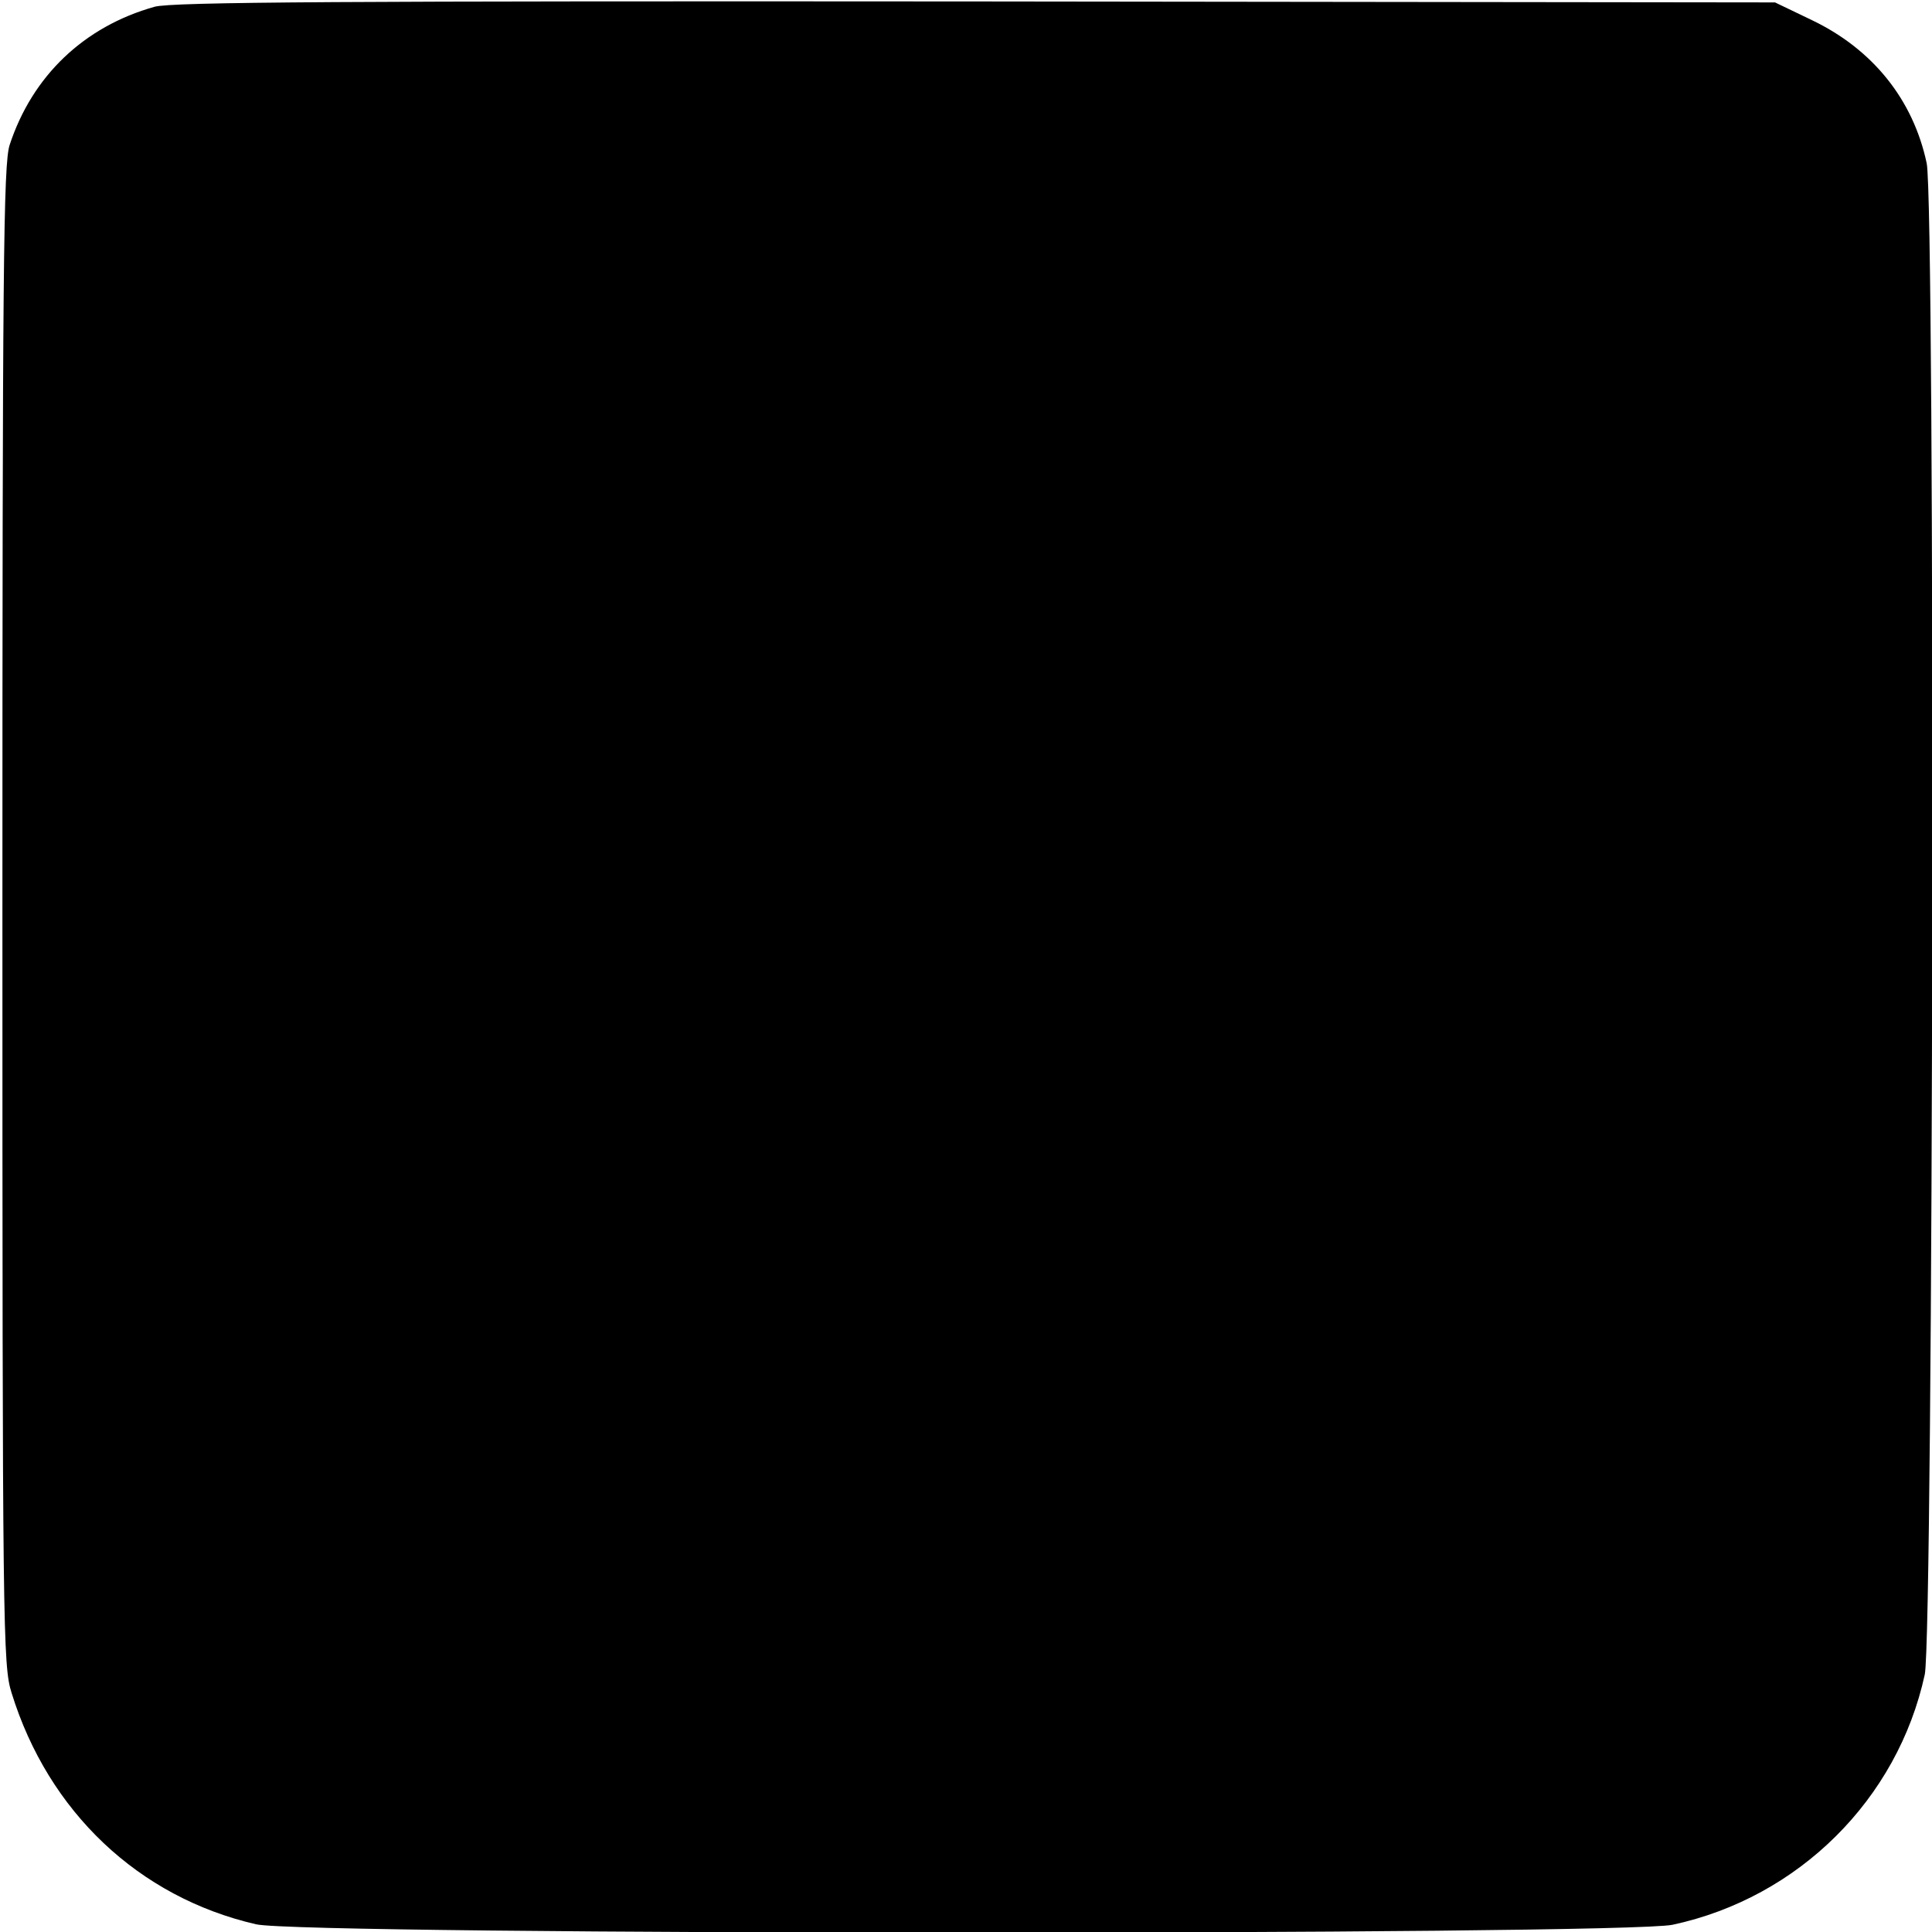 <?xml version="1.0" standalone="no"?>
<!DOCTYPE svg PUBLIC "-//W3C//DTD SVG 20010904//EN"
 "http://www.w3.org/TR/2001/REC-SVG-20010904/DTD/svg10.dtd">
<svg version="1.0" xmlns="http://www.w3.org/2000/svg"
 width="400pt" height="400pt" viewBox="0 0 400 400"
 preserveAspectRatio="xMidYMid meet">
<g transform="translate(0,400) scale(0.1,-0.1)"
fill="#000000" stroke="none">
<path d="M320 3986 c-146 -41 -253 -143 -300 -286 -13 -39 -15 -255 -15 -1595
0 -1484 1 -1553 19 -1610 76 -246 263 -423 506 -479 96 -23 2829 -23 2933 -1
261 56 466 260 522 518 18 83 22 3044 4 3129 -28 132 -112 236 -237 296 l-77
37 -1655 2 c-1311 1 -1664 -1 -1700 -11z"/>
</g>
</svg>
